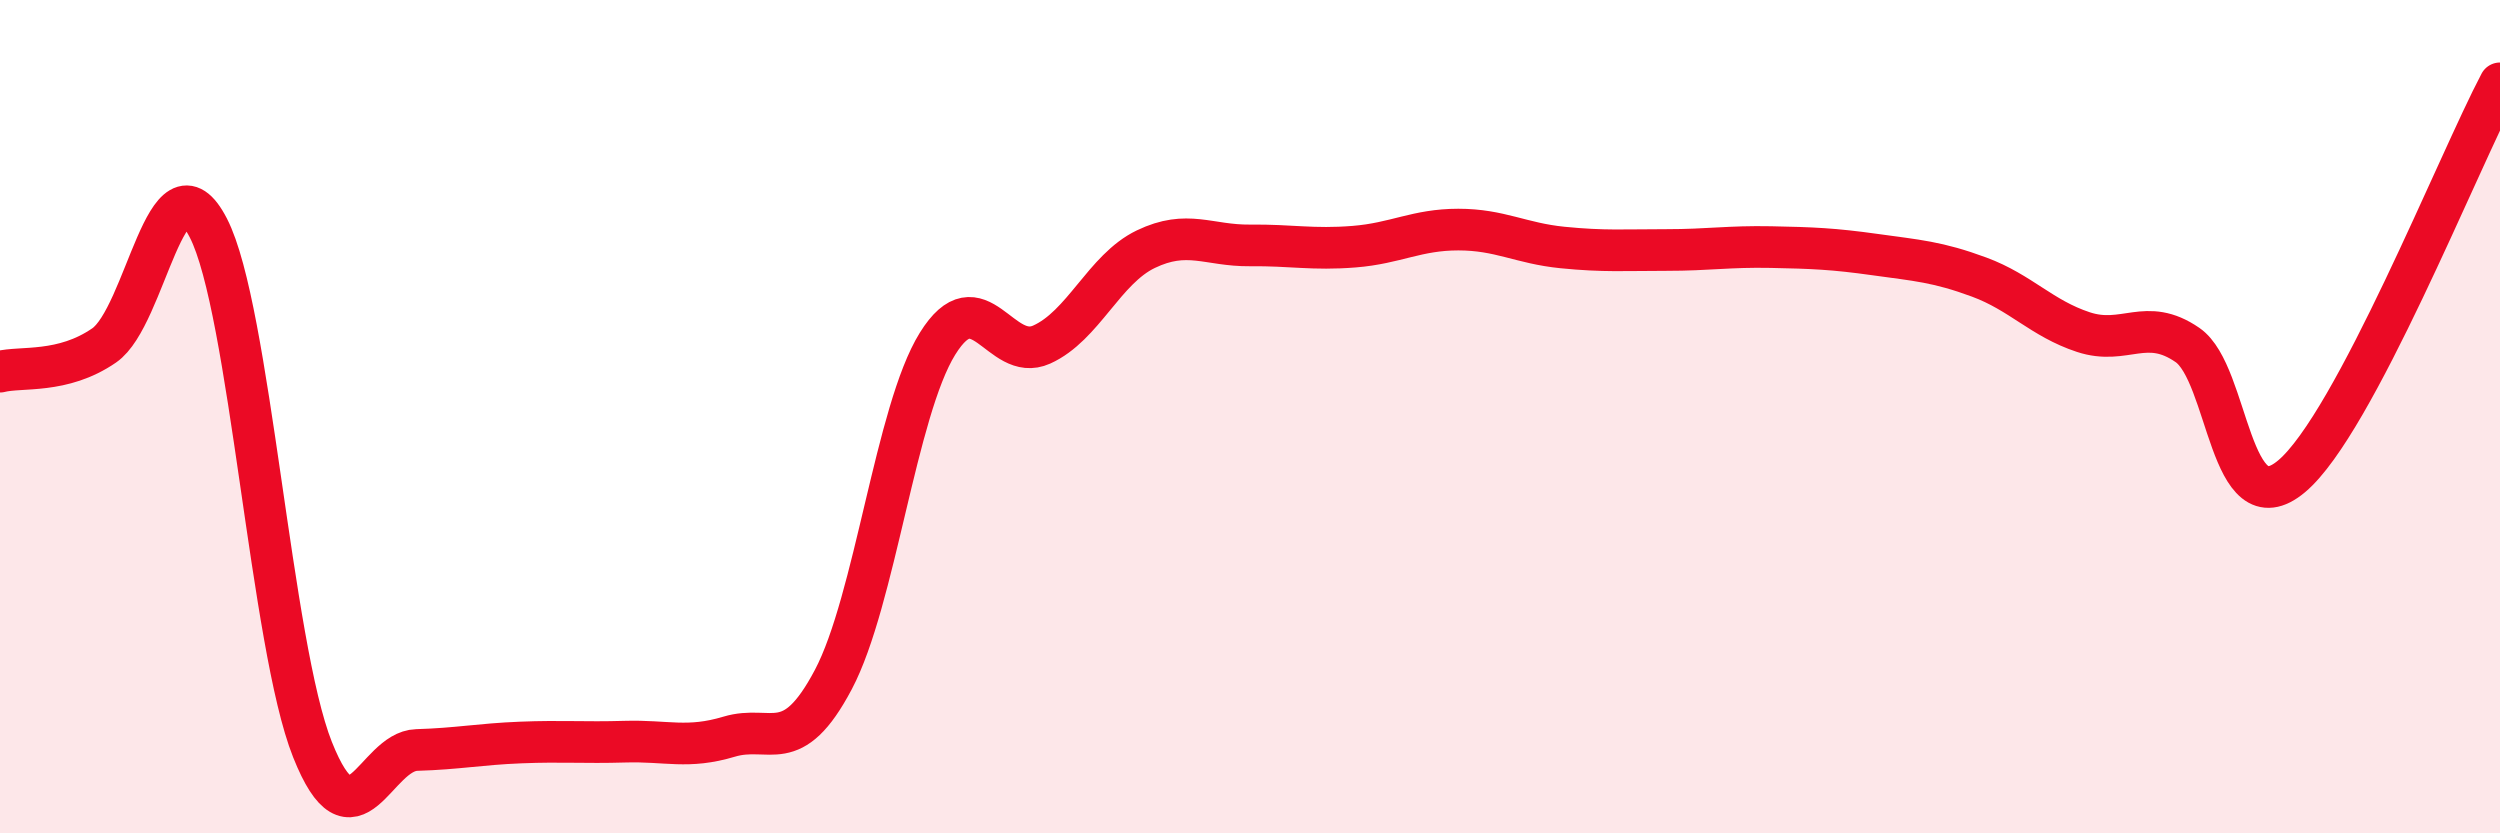 
    <svg width="60" height="20" viewBox="0 0 60 20" xmlns="http://www.w3.org/2000/svg">
      <path
        d="M 0,8.92 C 0.5,8.79 1.5,8.98 2.5,8.29 C 3.5,7.6 4,3.53 5,5.47 C 6,7.41 6.5,15.48 7.5,17.99 C 8.5,20.5 9,18.03 10,18 C 11,17.97 11.5,17.86 12.5,17.82 C 13.5,17.78 14,17.83 15,17.8 C 16,17.77 16.5,17.98 17.5,17.68 C 18.5,17.38 19,18.2 20,16.31 C 21,14.42 21.5,9.86 22.5,8.25 C 23.5,6.64 24,8.72 25,8.27 C 26,7.82 26.5,6.46 27.5,5.98 C 28.5,5.5 29,5.9 30,5.89 C 31,5.88 31.5,6 32.5,5.92 C 33.5,5.84 34,5.51 35,5.51 C 36,5.51 36.5,5.84 37.5,5.94 C 38.5,6.04 39,6 40,6 C 41,6 41.5,5.91 42.5,5.93 C 43.5,5.95 44,5.97 45,6.11 C 46,6.25 46.5,6.28 47.5,6.65 C 48.5,7.02 49,7.64 50,7.97 C 51,8.3 51.5,7.59 52.5,8.28 C 53.5,8.97 53.5,12.69 55,11.43 C 56.5,10.17 59,3.89 60,2L60 20L0 20Z"
        fill="#EB0A25"
        opacity="0.1"
        stroke-linecap="round"
        stroke-linejoin="round"
      />
      <path
        d="M 0,8.92 C 0.5,8.79 1.5,8.98 2.5,8.29 C 3.5,7.6 4,3.53 5,5.47 C 6,7.41 6.5,15.48 7.5,17.99 C 8.5,20.5 9,18.03 10,18 C 11,17.97 11.5,17.86 12.5,17.82 C 13.5,17.78 14,17.83 15,17.8 C 16,17.77 16.5,17.98 17.5,17.68 C 18.5,17.38 19,18.2 20,16.31 C 21,14.42 21.5,9.86 22.5,8.25 C 23.5,6.64 24,8.72 25,8.27 C 26,7.82 26.5,6.46 27.5,5.98 C 28.5,5.5 29,5.9 30,5.89 C 31,5.88 31.5,6 32.5,5.92 C 33.5,5.84 34,5.51 35,5.51 C 36,5.51 36.5,5.84 37.5,5.94 C 38.5,6.04 39,6 40,6 C 41,6 41.5,5.91 42.5,5.93 C 43.5,5.95 44,5.97 45,6.11 C 46,6.25 46.5,6.28 47.5,6.65 C 48.5,7.02 49,7.64 50,7.97 C 51,8.3 51.5,7.59 52.5,8.28 C 53.5,8.97 53.5,12.69 55,11.43 C 56.5,10.17 59,3.89 60,2"
        stroke="#EB0A25"
        stroke-width="1"
        fill="none"
        stroke-linecap="round"
        stroke-linejoin="round"
      />
    </svg>
  
